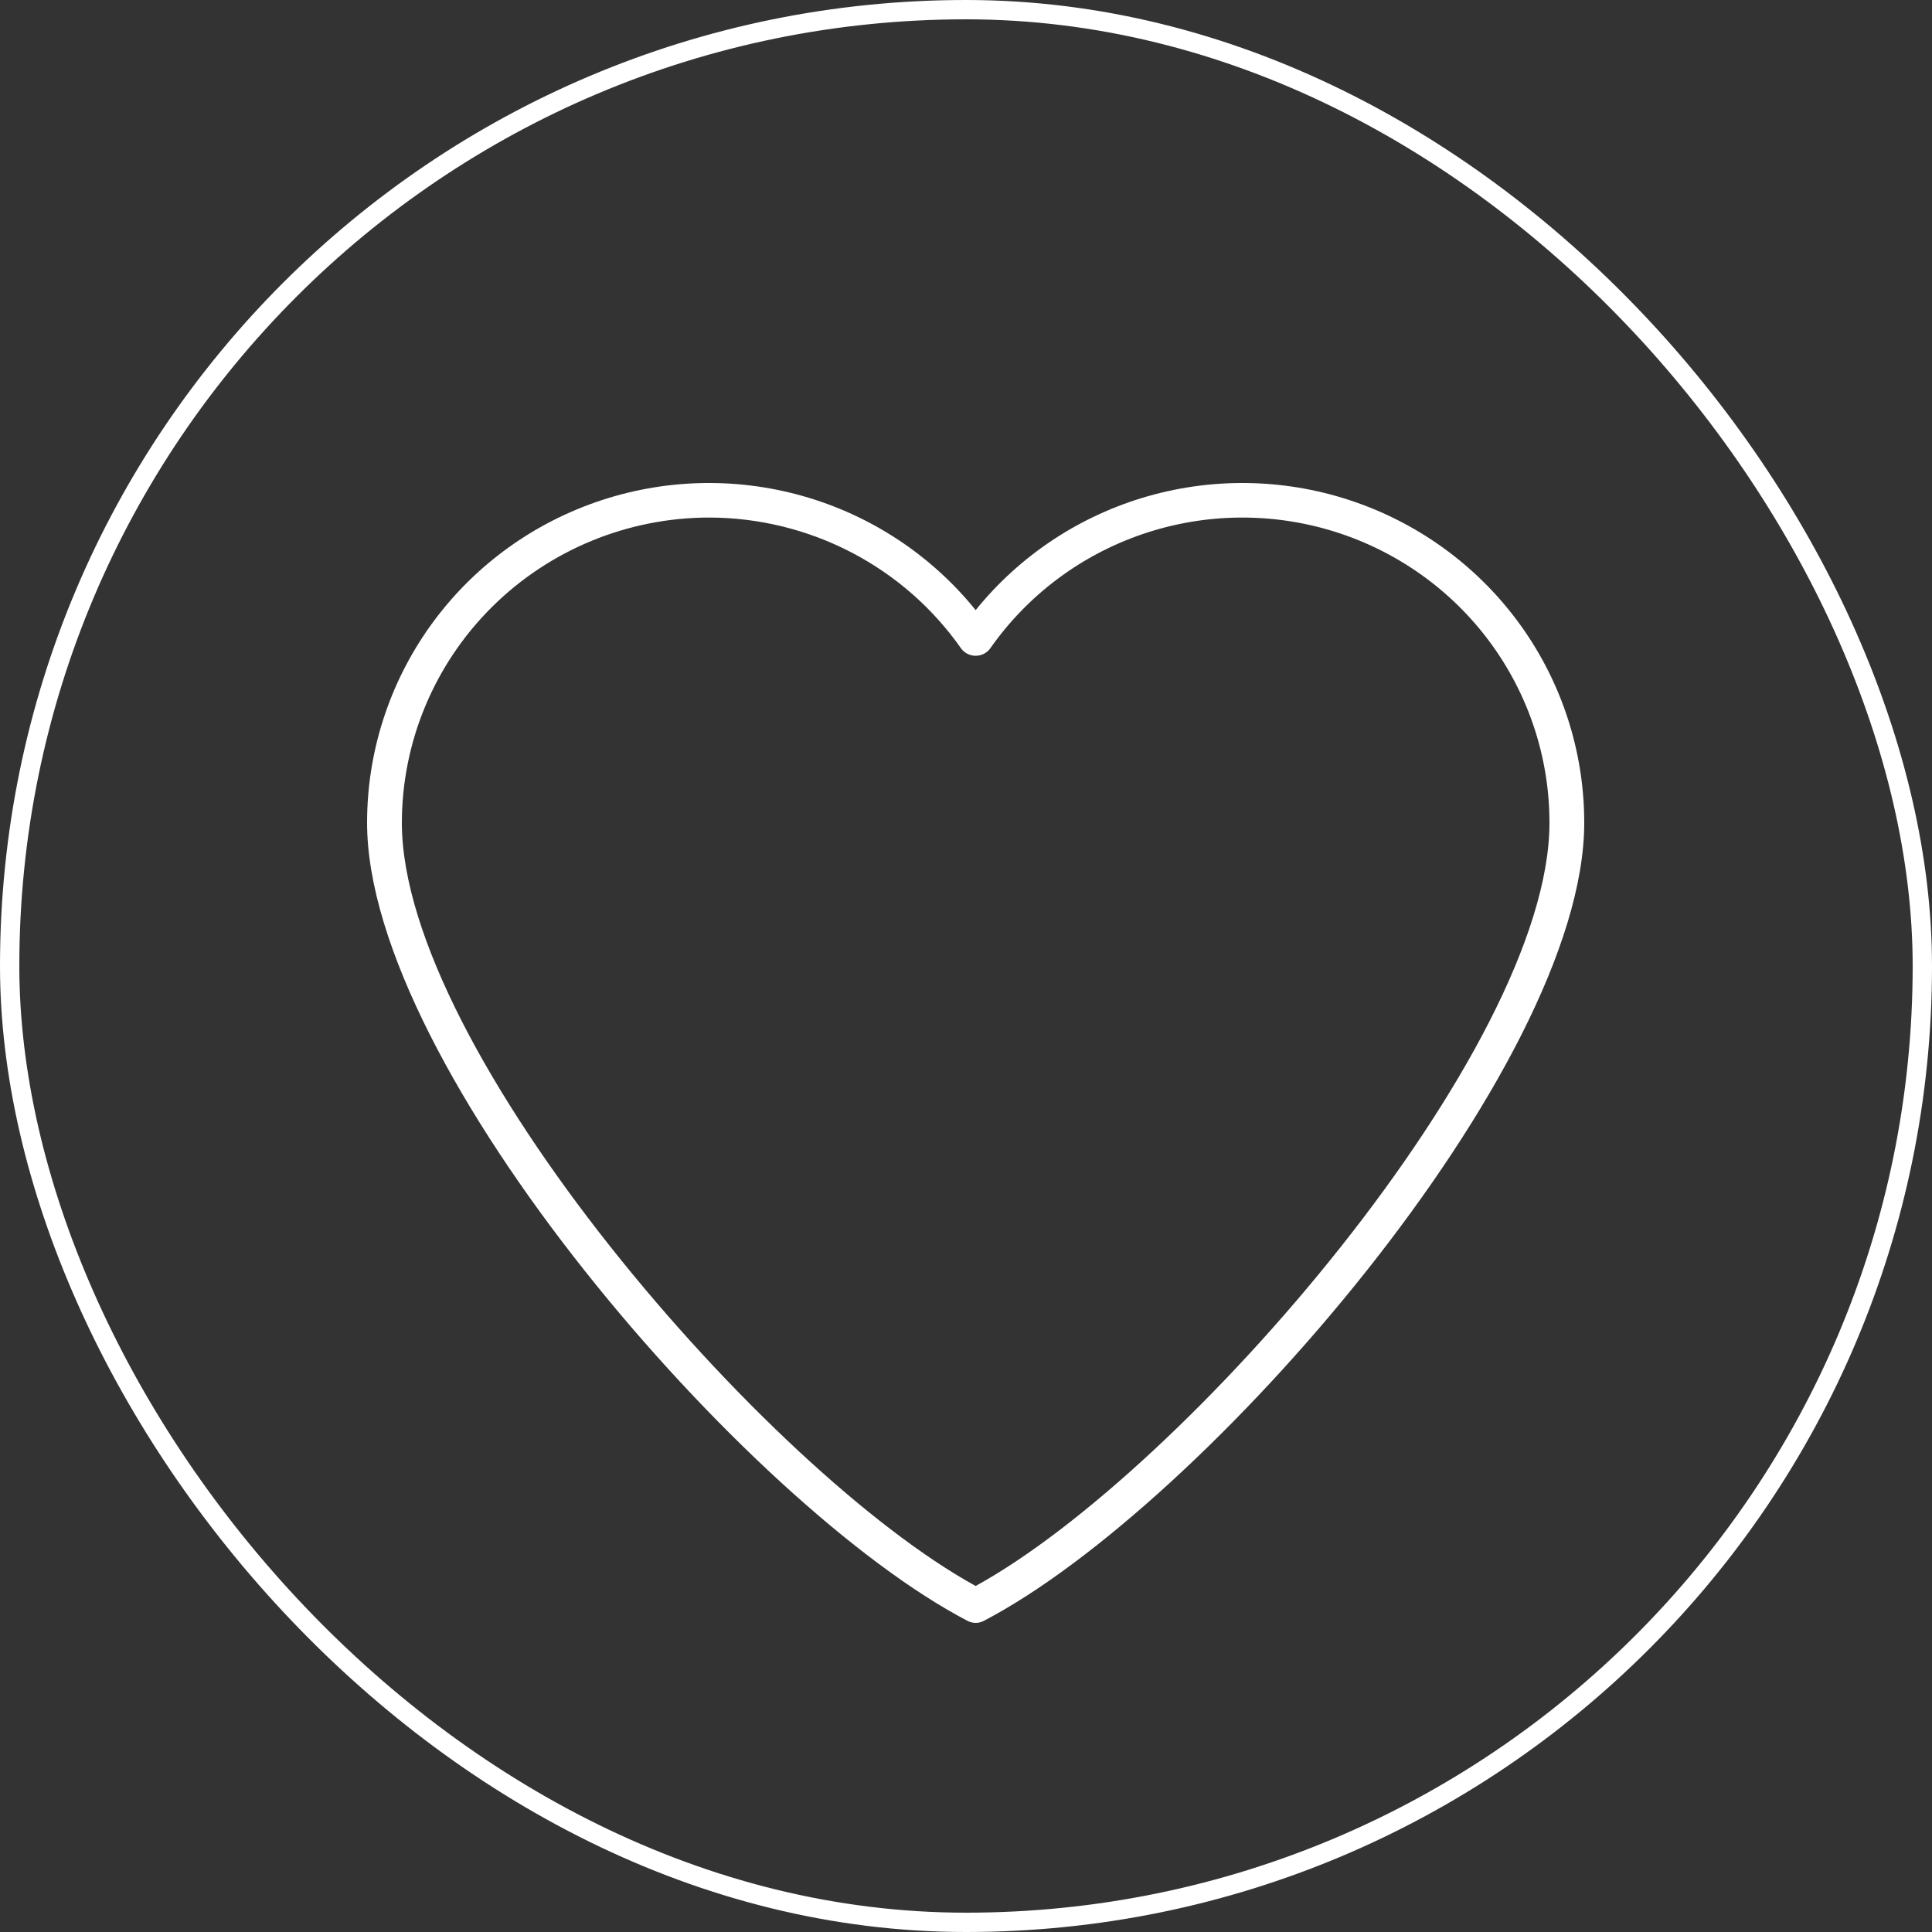<?xml version="1.0" encoding="UTF-8"?> <svg xmlns="http://www.w3.org/2000/svg" width="100" height="100" viewBox="0 0 100 100" fill="none"><rect x="0" y="0" width="100" height="100" fill="#333333" stroke="none"/> <path d="M50.5 84C50.354 84 50.211 83.965 50.081 83.897C38.667 77.941 19 55.278 19 42.585C18.999 38.943 20.137 35.392 22.255 32.42C24.373 29.449 27.368 27.204 30.826 25.996C34.283 24.788 38.033 24.676 41.557 25.676C45.082 26.676 48.206 28.739 50.5 31.579C52.794 28.739 55.918 26.676 59.443 25.676C62.967 24.676 66.717 24.788 70.174 25.996C73.632 27.204 76.627 29.449 78.745 32.42C80.864 35.392 82.001 38.943 82 42.585C82 55.281 62.333 77.941 50.919 83.897C50.789 83.965 50.646 84 50.5 84ZM36.7 26.788C32.485 26.793 28.443 28.459 25.462 31.42C22.482 34.382 20.805 38.397 20.8 42.585C20.8 54.341 39.631 76.114 50.5 82.09C61.369 76.114 80.2 54.341 80.2 42.585C80.201 39.219 79.119 35.942 77.113 33.23C75.108 30.519 72.283 28.514 69.05 27.509C65.817 26.504 62.346 26.552 59.142 27.644C55.938 28.736 53.169 30.817 51.239 33.582C51.152 33.694 51.04 33.785 50.911 33.848C50.783 33.911 50.642 33.943 50.499 33.943C50.357 33.943 50.216 33.911 50.088 33.848C49.959 33.785 49.847 33.694 49.76 33.582C48.296 31.487 46.344 29.775 44.07 28.593C41.795 27.41 39.267 26.791 36.7 26.788V26.788Z" fill="white"></path> <rect x="0.5" y="0.5" width="99" height="99" rx="49.5" stroke="white"></rect> </svg> 